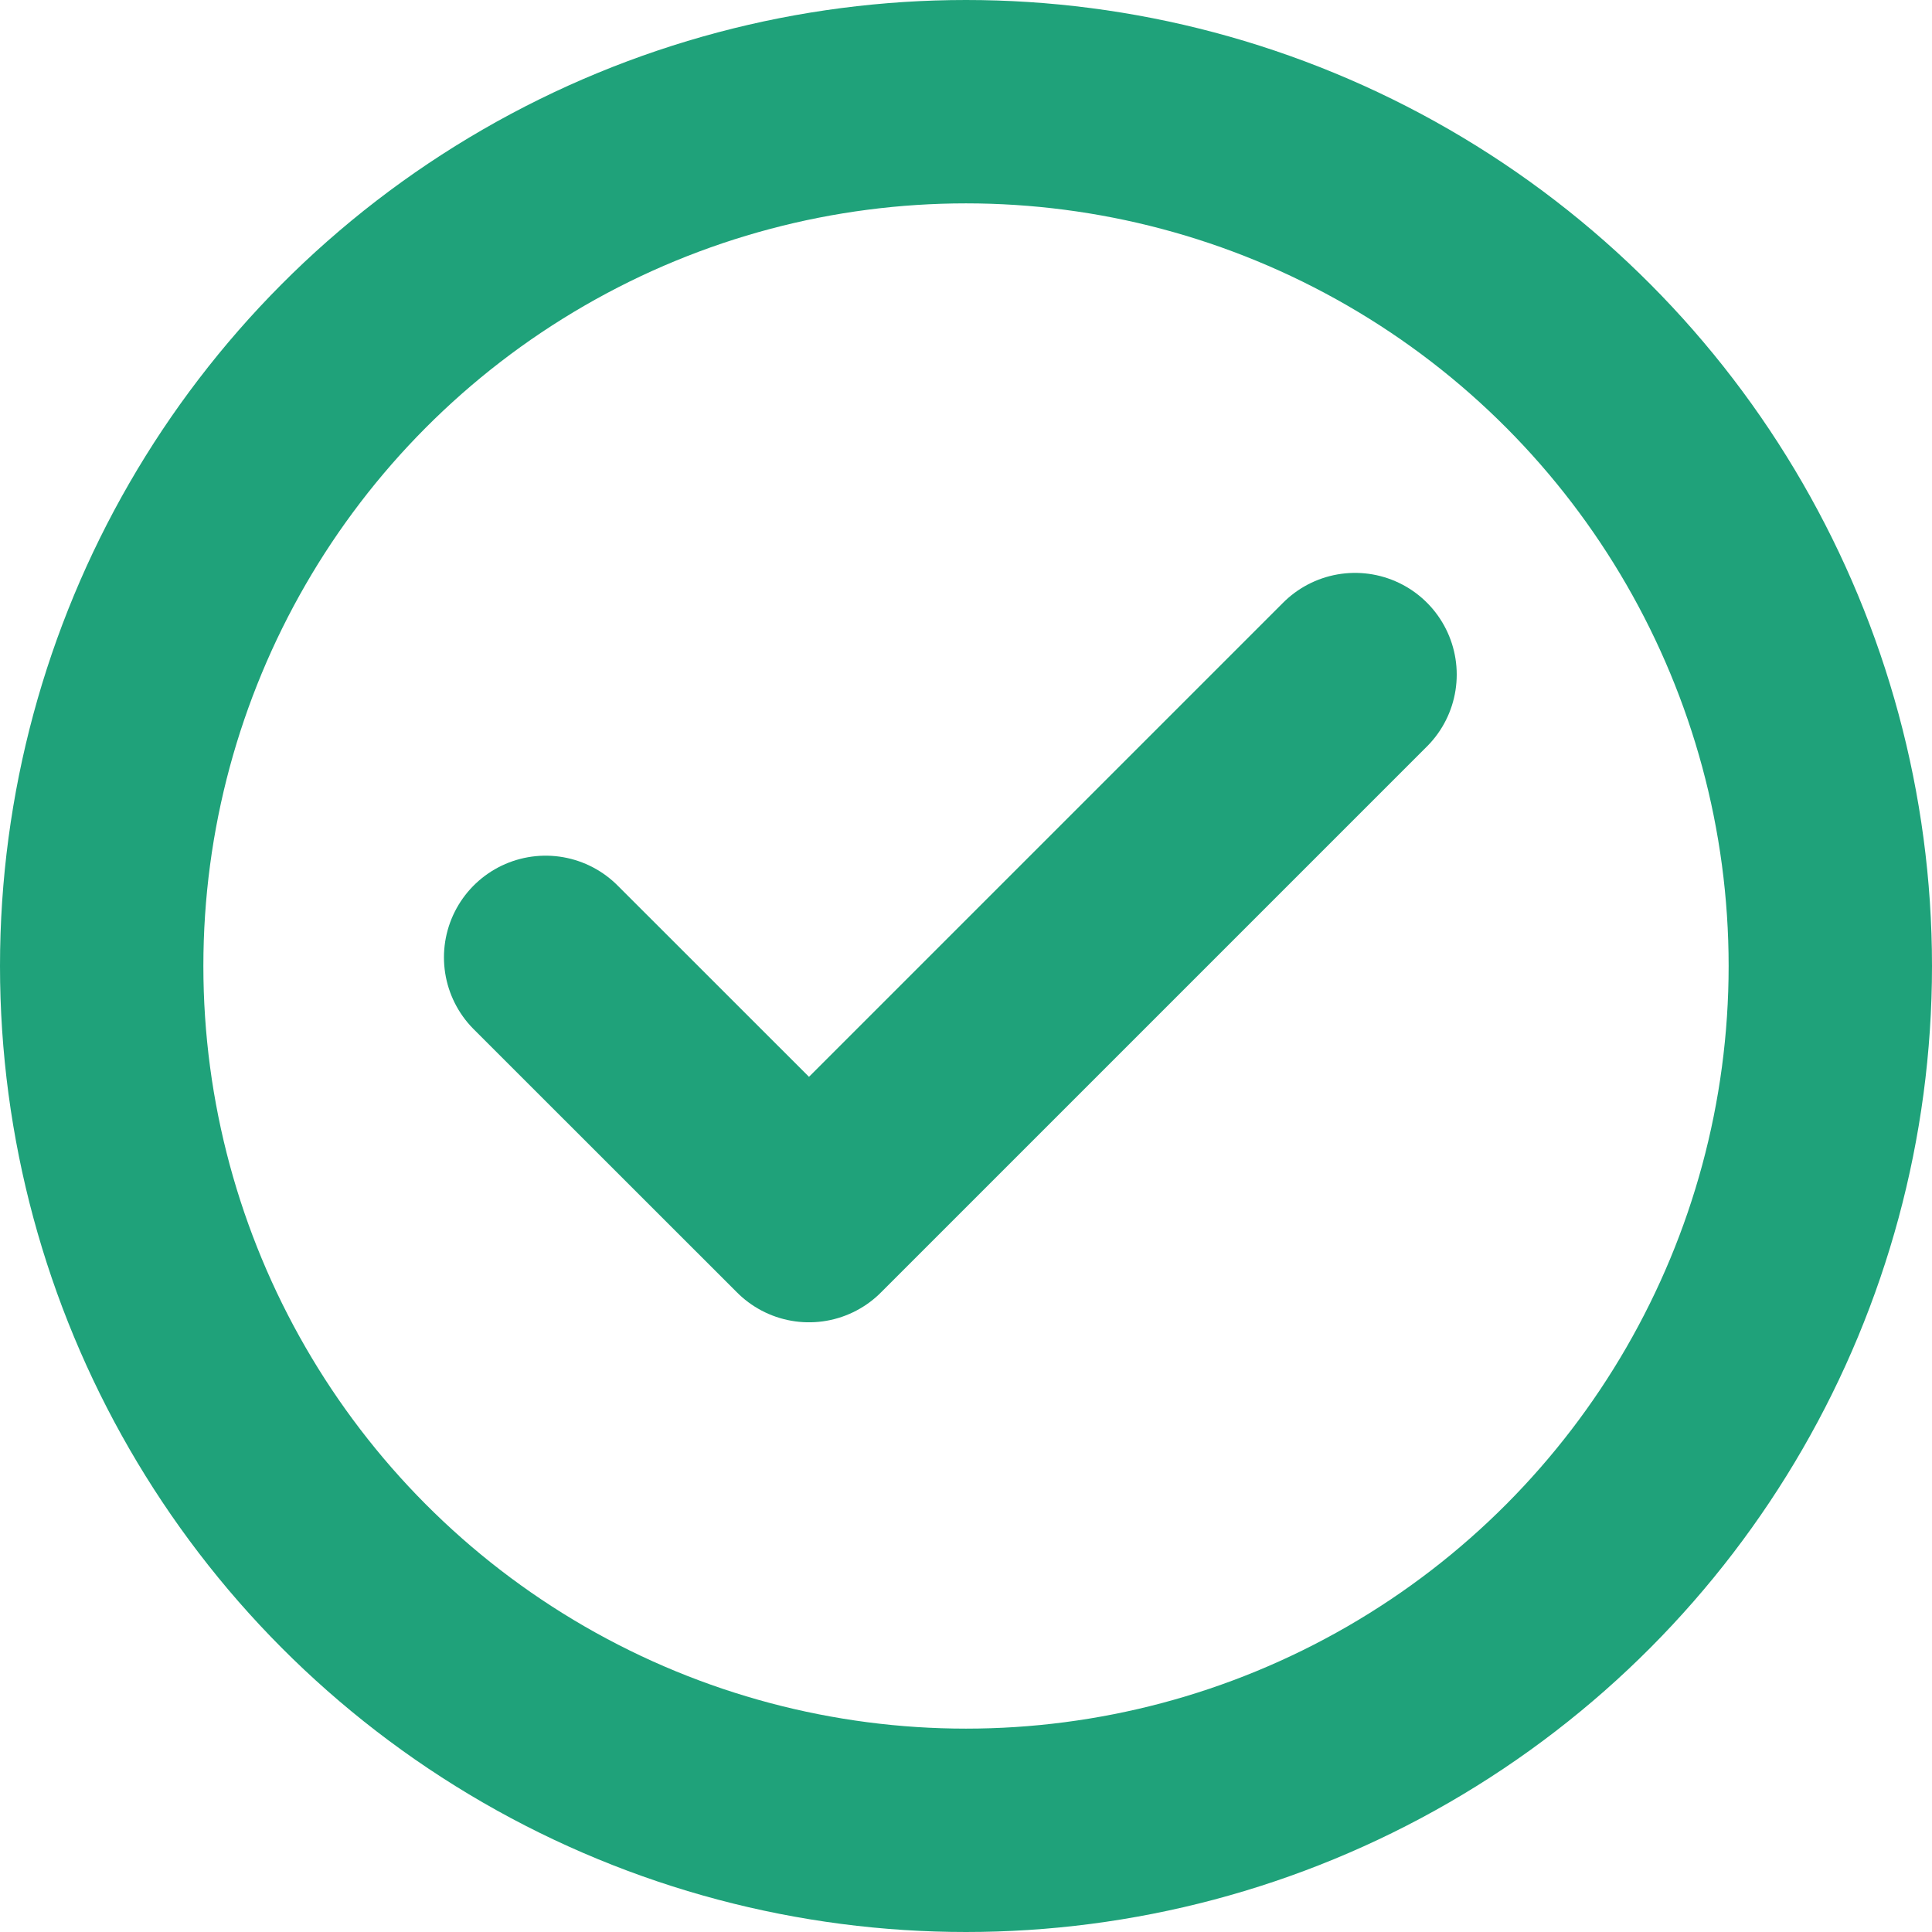 <?xml version="1.0" encoding="UTF-8"?> <svg xmlns="http://www.w3.org/2000/svg" width="19" height="19" viewBox="0 0 19 19"><g id="Group_25646" data-name="Group 25646" transform="translate(-1284 -989)"><path id="Path_62837" data-name="Path 62837" d="M8730.341,996.162l2.59,2.589,5.37-5.37" transform="translate(-7440.975 2.253)" fill="none" stroke="#1fa27a" stroke-linecap="round" stroke-linejoin="round" stroke-width="2"></path><g id="Ellipse_415" data-name="Ellipse 415" transform="translate(1284 989)" fill="none" stroke="#1fa27a" stroke-linecap="round" stroke-linejoin="round" stroke-width="2"><circle cx="9.5" cy="9.5" r="9.5" stroke="none"></circle><circle cx="9.5" cy="9.5" r="8.5" fill="none"></circle></g></g></svg> 